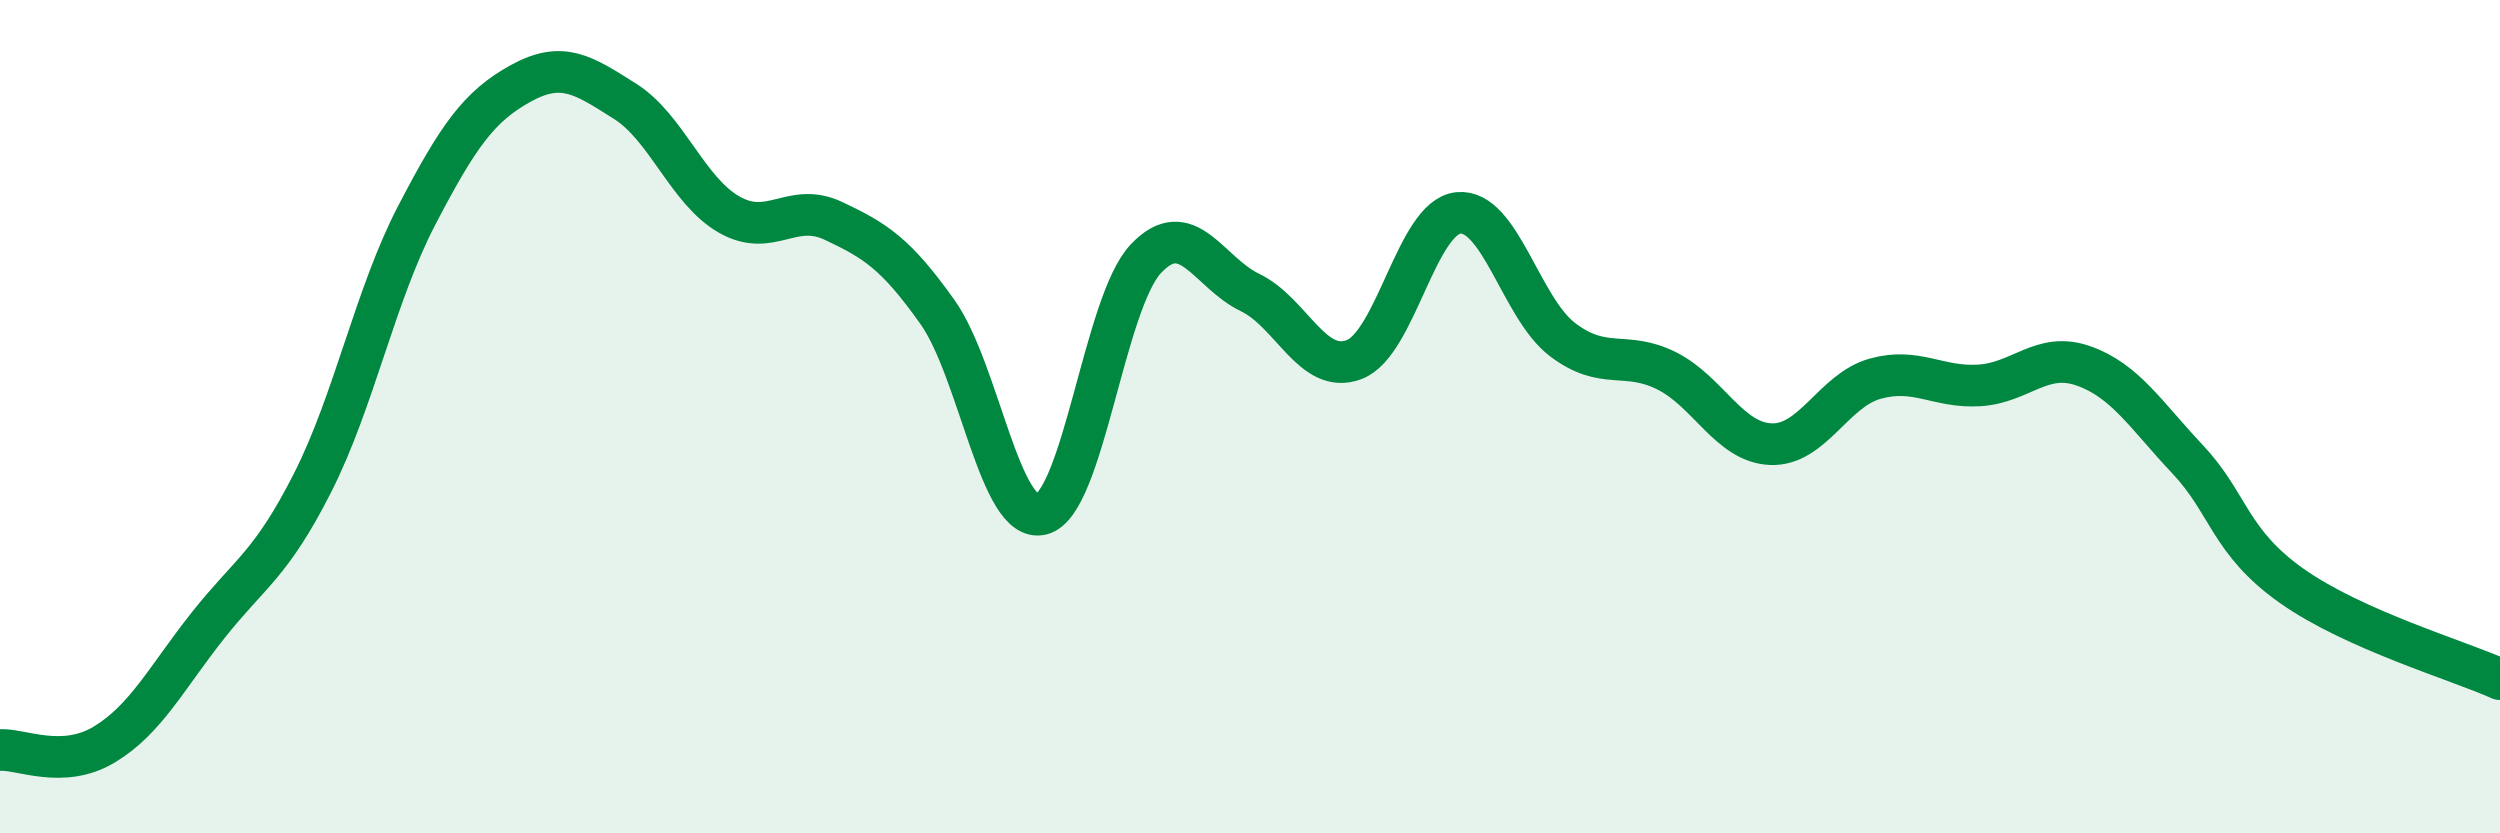 
    <svg width="60" height="20" viewBox="0 0 60 20" xmlns="http://www.w3.org/2000/svg">
      <path
        d="M 0,18 C 0.5,17.97 1.5,18.47 2.5,17.87 C 3.5,17.27 4,16.26 5,15 C 6,13.74 6.5,13.56 7.5,11.59 C 8.5,9.62 9,7.09 10,5.17 C 11,3.25 11.5,2.55 12.5,2 C 13.5,1.45 14,1.8 15,2.43 C 16,3.06 16.5,4.58 17.5,5.15 C 18.5,5.72 19,4.83 20,5.3 C 21,5.77 21.5,6.08 22.5,7.49 C 23.5,8.9 24,12.6 25,12.34 C 26,12.08 26.5,7.27 27.5,6.21 C 28.5,5.15 29,6.54 30,7.02 C 31,7.5 31.5,9.01 32.5,8.63 C 33.5,8.25 34,5.21 35,5.11 C 36,5.01 36.5,7.39 37.5,8.15 C 38.5,8.91 39,8.4 40,8.9 C 41,9.4 41.5,10.62 42.5,10.66 C 43.5,10.7 44,9.37 45,9.09 C 46,8.81 46.5,9.31 47.5,9.25 C 48.5,9.19 49,8.43 50,8.78 C 51,9.13 51.5,9.96 52.5,11.02 C 53.5,12.08 53.5,13 55,14.06 C 56.5,15.12 59,15.85 60,16.3L60 20L0 20Z"
        fill="#008740"
        opacity="0.1"
        stroke-linecap="round"
        stroke-linejoin="round"
      />
      <path
        d="M 0,18 C 0.5,17.97 1.5,18.47 2.5,17.87 C 3.5,17.27 4,16.26 5,15 C 6,13.74 6.5,13.56 7.5,11.59 C 8.5,9.62 9,7.09 10,5.17 C 11,3.25 11.5,2.55 12.5,2 C 13.5,1.45 14,1.8 15,2.43 C 16,3.06 16.5,4.58 17.5,5.15 C 18.5,5.72 19,4.83 20,5.3 C 21,5.77 21.5,6.08 22.5,7.49 C 23.5,8.9 24,12.6 25,12.34 C 26,12.08 26.5,7.27 27.5,6.21 C 28.5,5.15 29,6.54 30,7.02 C 31,7.5 31.5,9.01 32.5,8.63 C 33.5,8.25 34,5.21 35,5.11 C 36,5.01 36.5,7.39 37.5,8.15 C 38.5,8.91 39,8.4 40,8.9 C 41,9.4 41.5,10.62 42.5,10.66 C 43.5,10.7 44,9.37 45,9.09 C 46,8.81 46.5,9.31 47.5,9.25 C 48.5,9.19 49,8.43 50,8.78 C 51,9.13 51.5,9.96 52.5,11.02 C 53.5,12.08 53.5,13 55,14.06 C 56.5,15.12 59,15.85 60,16.3"
        stroke="#008740"
        stroke-width="1"
        fill="none"
        stroke-linecap="round"
        stroke-linejoin="round"
      />
    </svg>
  